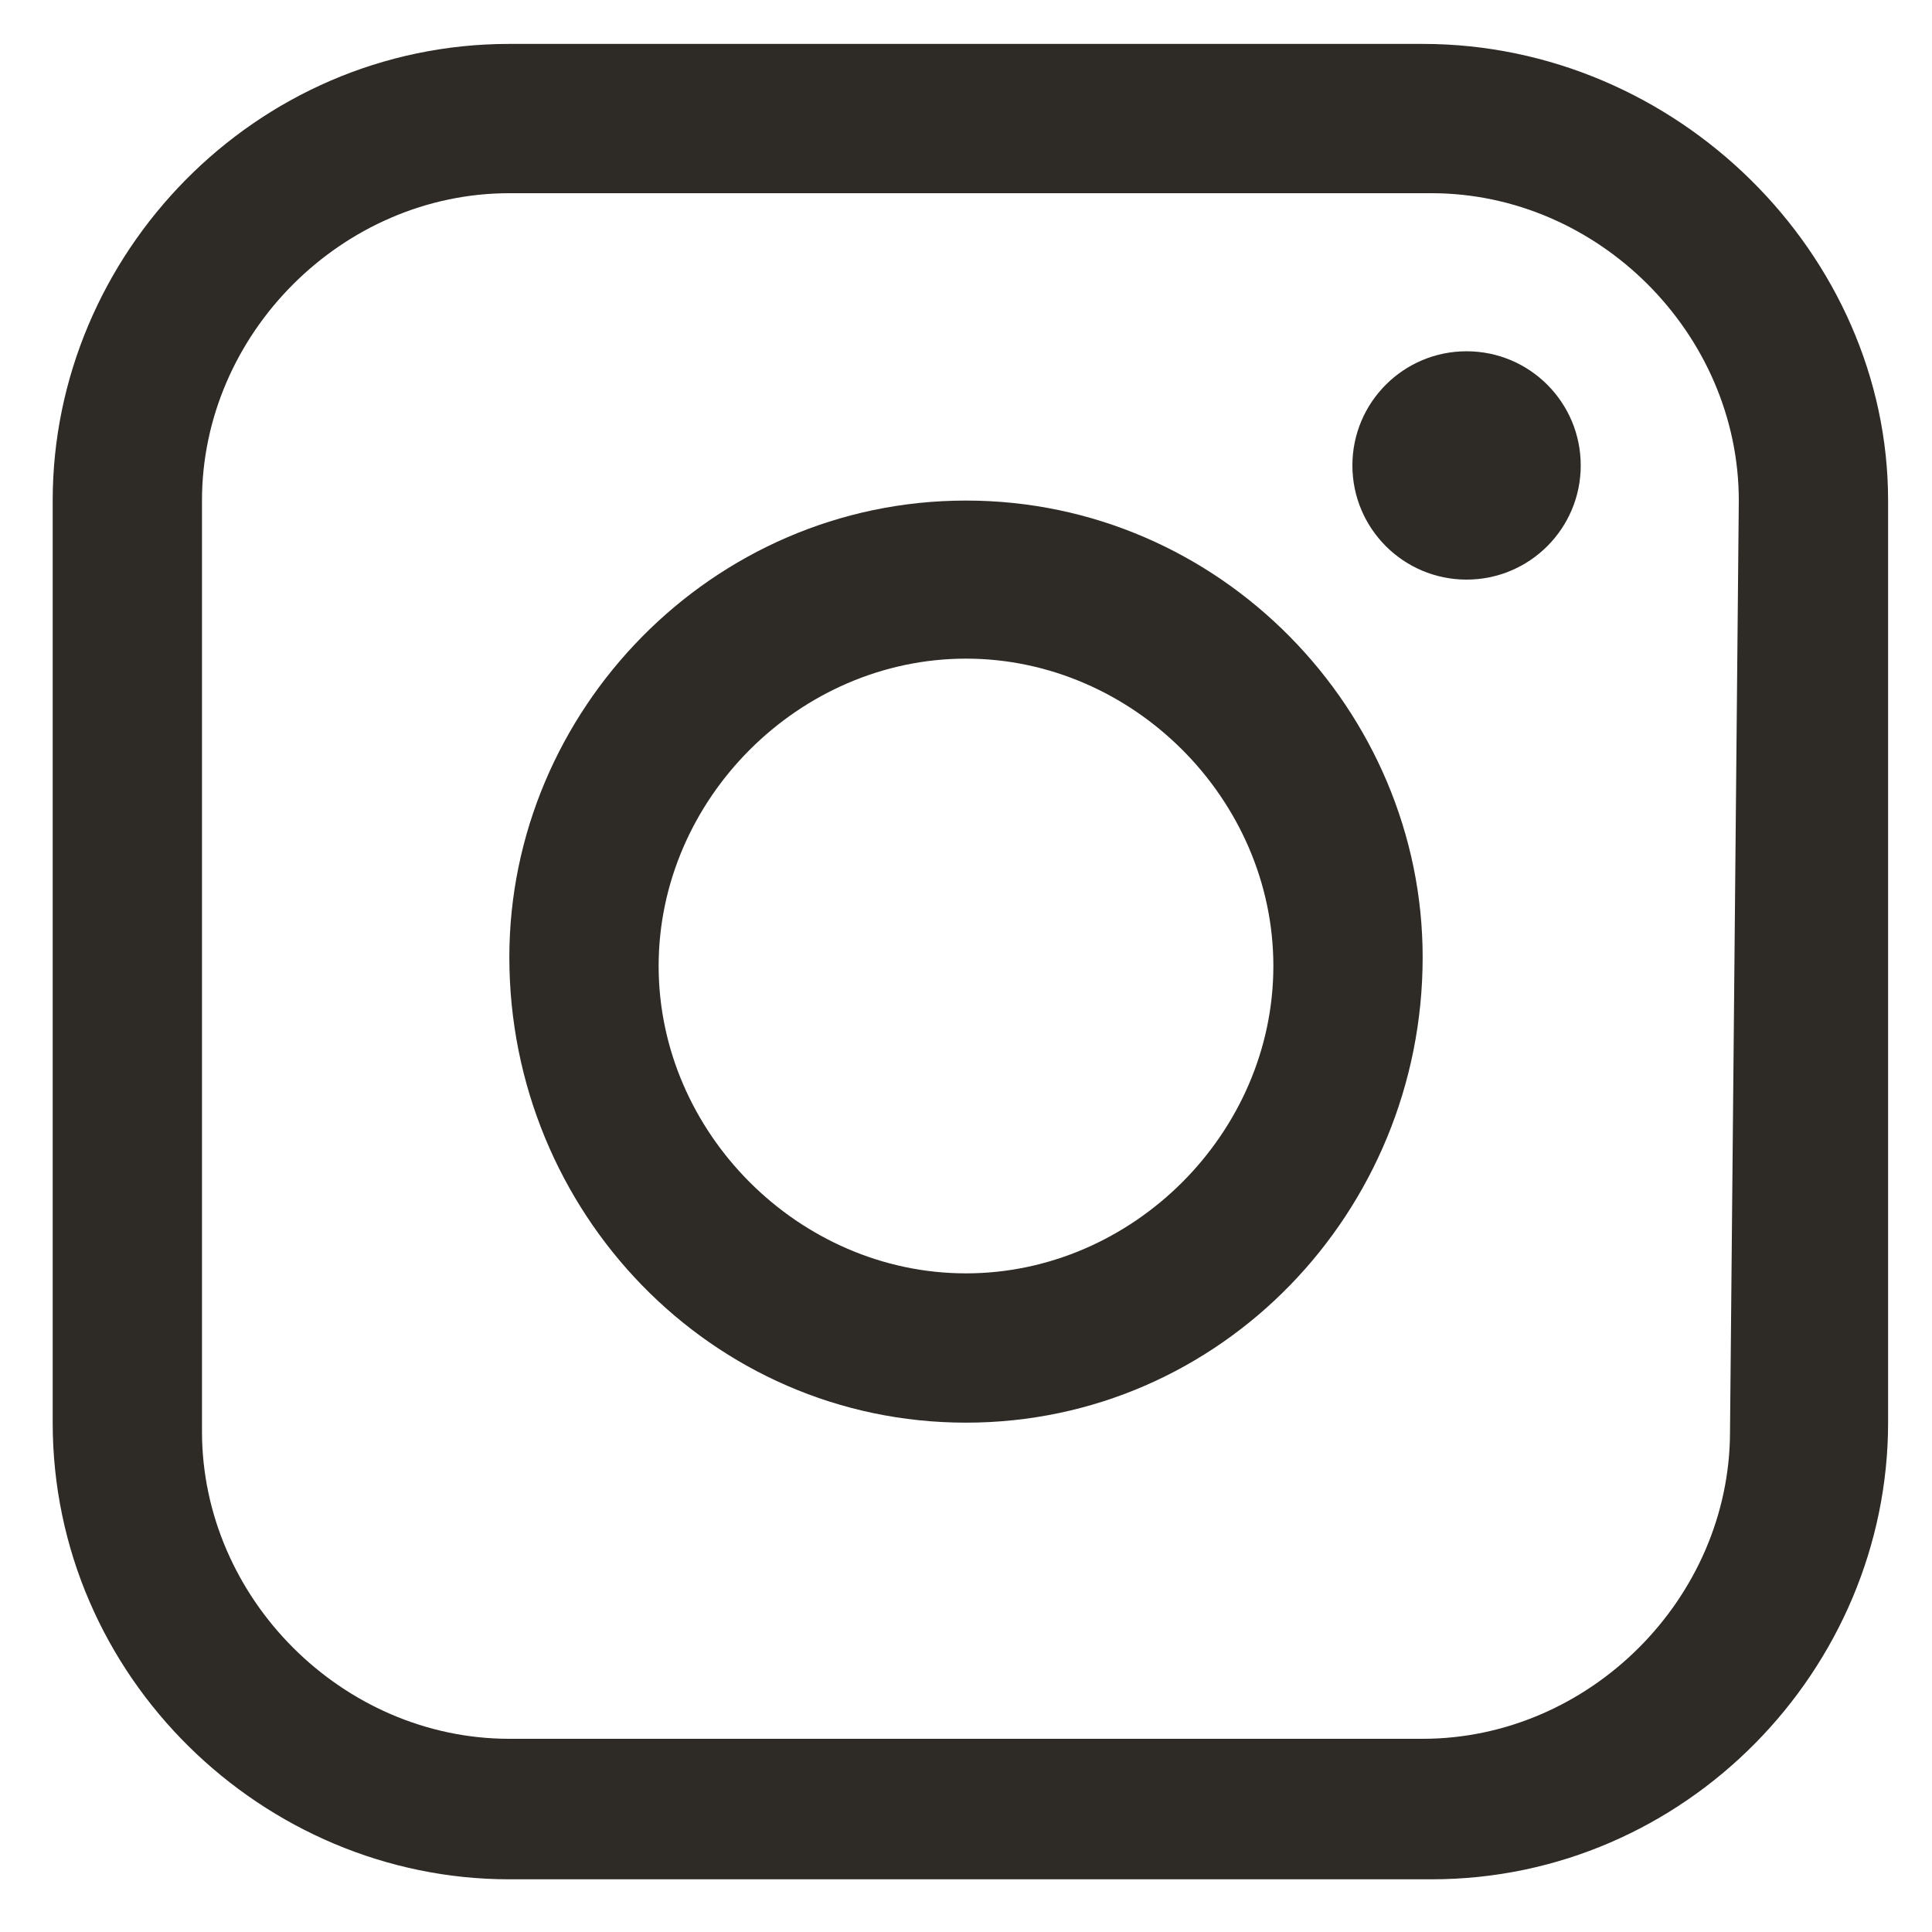 <?xml version="1.0" encoding="utf-8"?>
<!-- Generator: Adobe Illustrator 19.0.0, SVG Export Plug-In . SVG Version: 6.00 Build 0)  -->
<svg version="1.1" id="Layer_1" xmlns="http://www.w3.org/2000/svg" xmlns:xlink="http://www.w3.org/1999/xlink" x="0px" y="0px"
	 width="22px" height="22px" viewBox="0 0 22 22" style="enable-background:new 0 0 22 22;" xml:space="preserve">
<style type="text/css">
	.st0{fill:#2E2A25;}
</style>
<g id="XMLID_1_">
	<g>
		<g>
			<path class="st0" d="M16.2,0.5H5.8c-2.9,0-5.2,2.4-5.2,5.2v10.5c0,2.9,2.4,5.2,5.2,5.2h10.5c2.9,0,5.2-2.4,5.2-5.2V5.7
				C21.5,2.9,19.1,0.5,16.2,0.5z M19.7,16.3c0,1.9-1.6,3.5-3.5,3.5H5.8c-1.9,0-3.5-1.6-3.5-3.5V5.7c0-1.9,1.6-3.5,3.5-3.5h10.5
				c1.9,0,3.5,1.6,3.5,3.5L19.7,16.3L19.7,16.3z"/>
		</g>
	</g>
	<g>
		<g>
			<circle id="XMLID_4_" class="st0" cx="16.7" cy="5.3" r="1.3"/>
		</g>
	</g>
	<g>
		<g>
			<path class="st0" d="M11,5.7c-2.9,0-5.2,2.4-5.2,5.2c0,2.9,2.3,5.3,5.2,5.3c2.9,0,5.2-2.4,5.2-5.3C16.2,8.1,13.9,5.7,11,5.7z
				 M11,14.5c-1.9,0-3.5-1.6-3.5-3.5S9.1,7.5,11,7.5s3.5,1.6,3.5,3.5S12.9,14.5,11,14.5z"/>
		</g>
	</g>
</g>
</svg>
